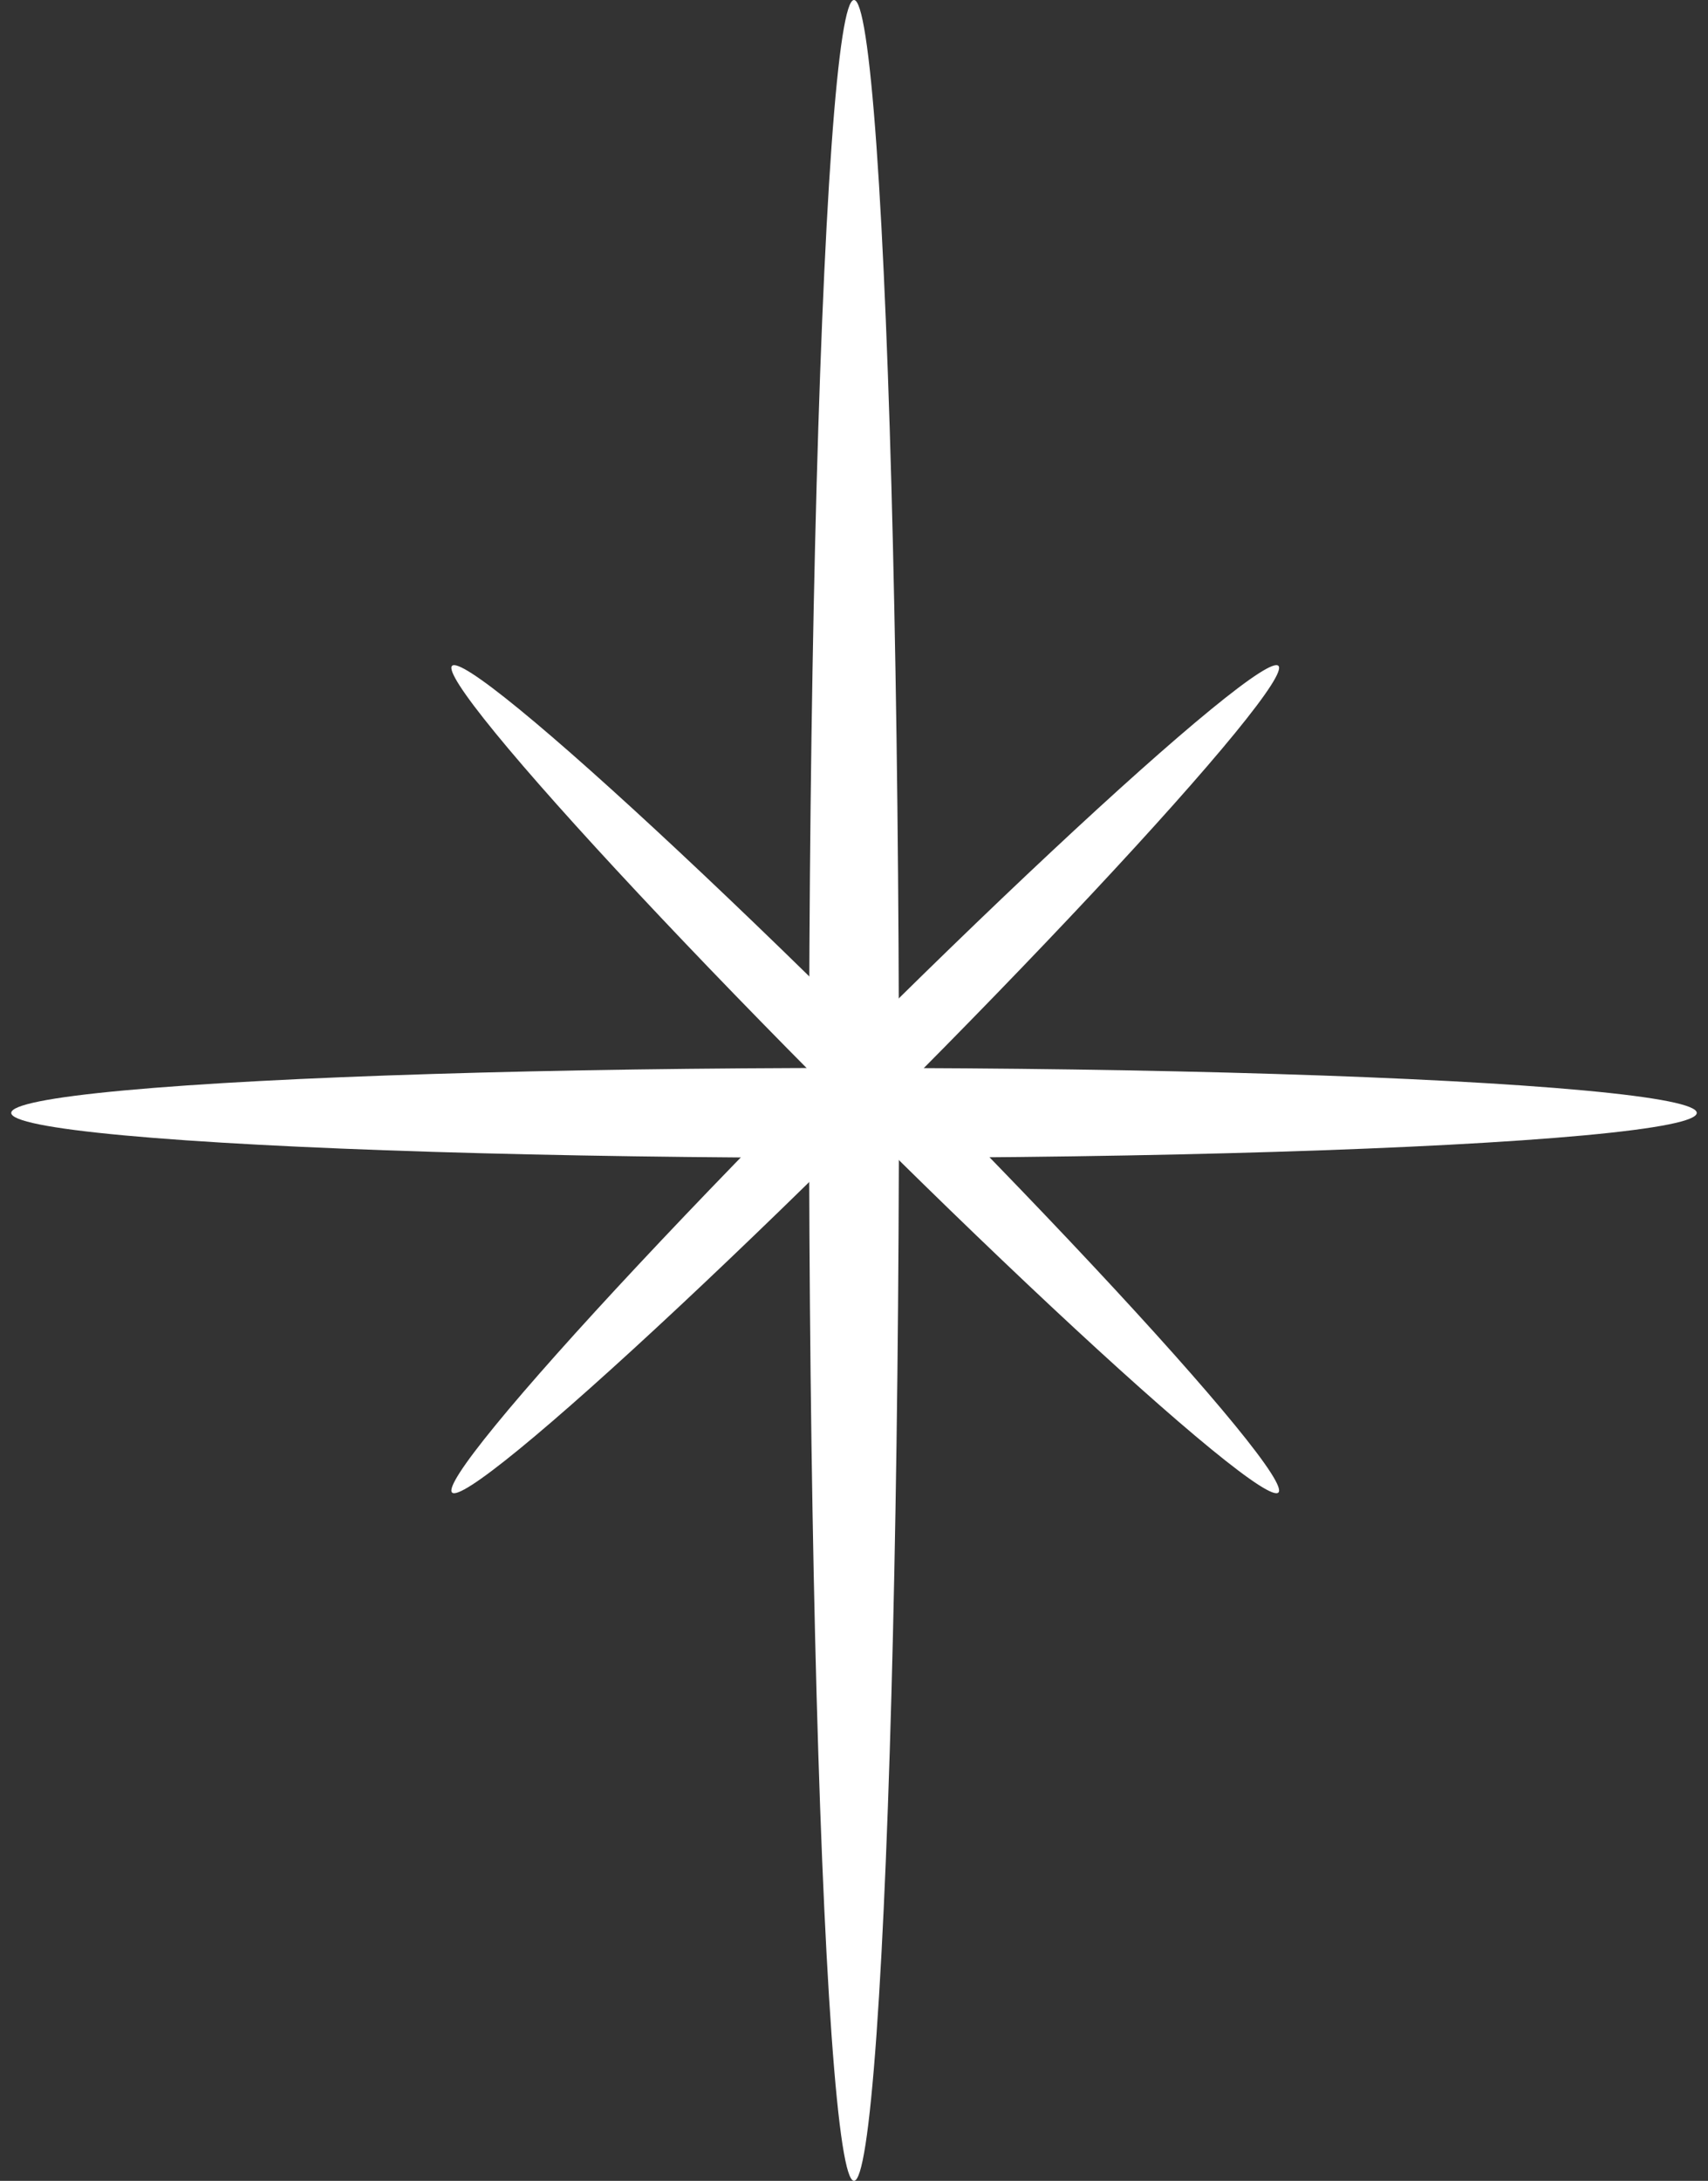 <?xml version="1.0" encoding="UTF-8"?>
<svg width="76px" height="97px" viewBox="0 0 76 97" version="1.1" xmlns="http://www.w3.org/2000/svg" xmlns:xlink="http://www.w3.org/1999/xlink">
    <rect x="0" y="0" width="76" height="97" fill="#333333" stroke="none"/>
    <!-- Generator: Sketch 50.2 (55047) - http://www.bohemiancoding.com/sketch -->
    <title>Group</title>
    <desc>Created with Sketch.</desc>
    <defs></defs>
    <g id="symbols" stroke="none" stroke-width="1" fill="none" fill-rule="evenodd">
        <g id="mission" transform="translate(-957, -112)" fill="#FFFFFF">
            <g id="stars" transform="translate(751, 112)">
                <g id="Group" transform="translate(206, 0)">
                    <ellipse id="Oval-3" cx="38" cy="48.5" rx="2" ry="48.5"></ellipse>
                    <ellipse id="Oval-3-Copy" transform="translate(38, 49.5) rotate(-270) translate(-38, -49.5) " cx="38" cy="49.5" rx="2" ry="37.5"></ellipse>
                    <ellipse id="Oval-3-Copy-2" transform="translate(38.5, 48) rotate(-225) translate(-38.5, -48) " cx="38.5" cy="48" rx="1.5" ry="26"></ellipse>
                    <ellipse id="Oval-3-Copy-3" transform="translate(38.5, 48) rotate(-135) translate(-38.5, -48) " cx="38.5" cy="48" rx="1.5" ry="26"></ellipse>
                </g>
            </g>
        </g>
    </g>
</svg>